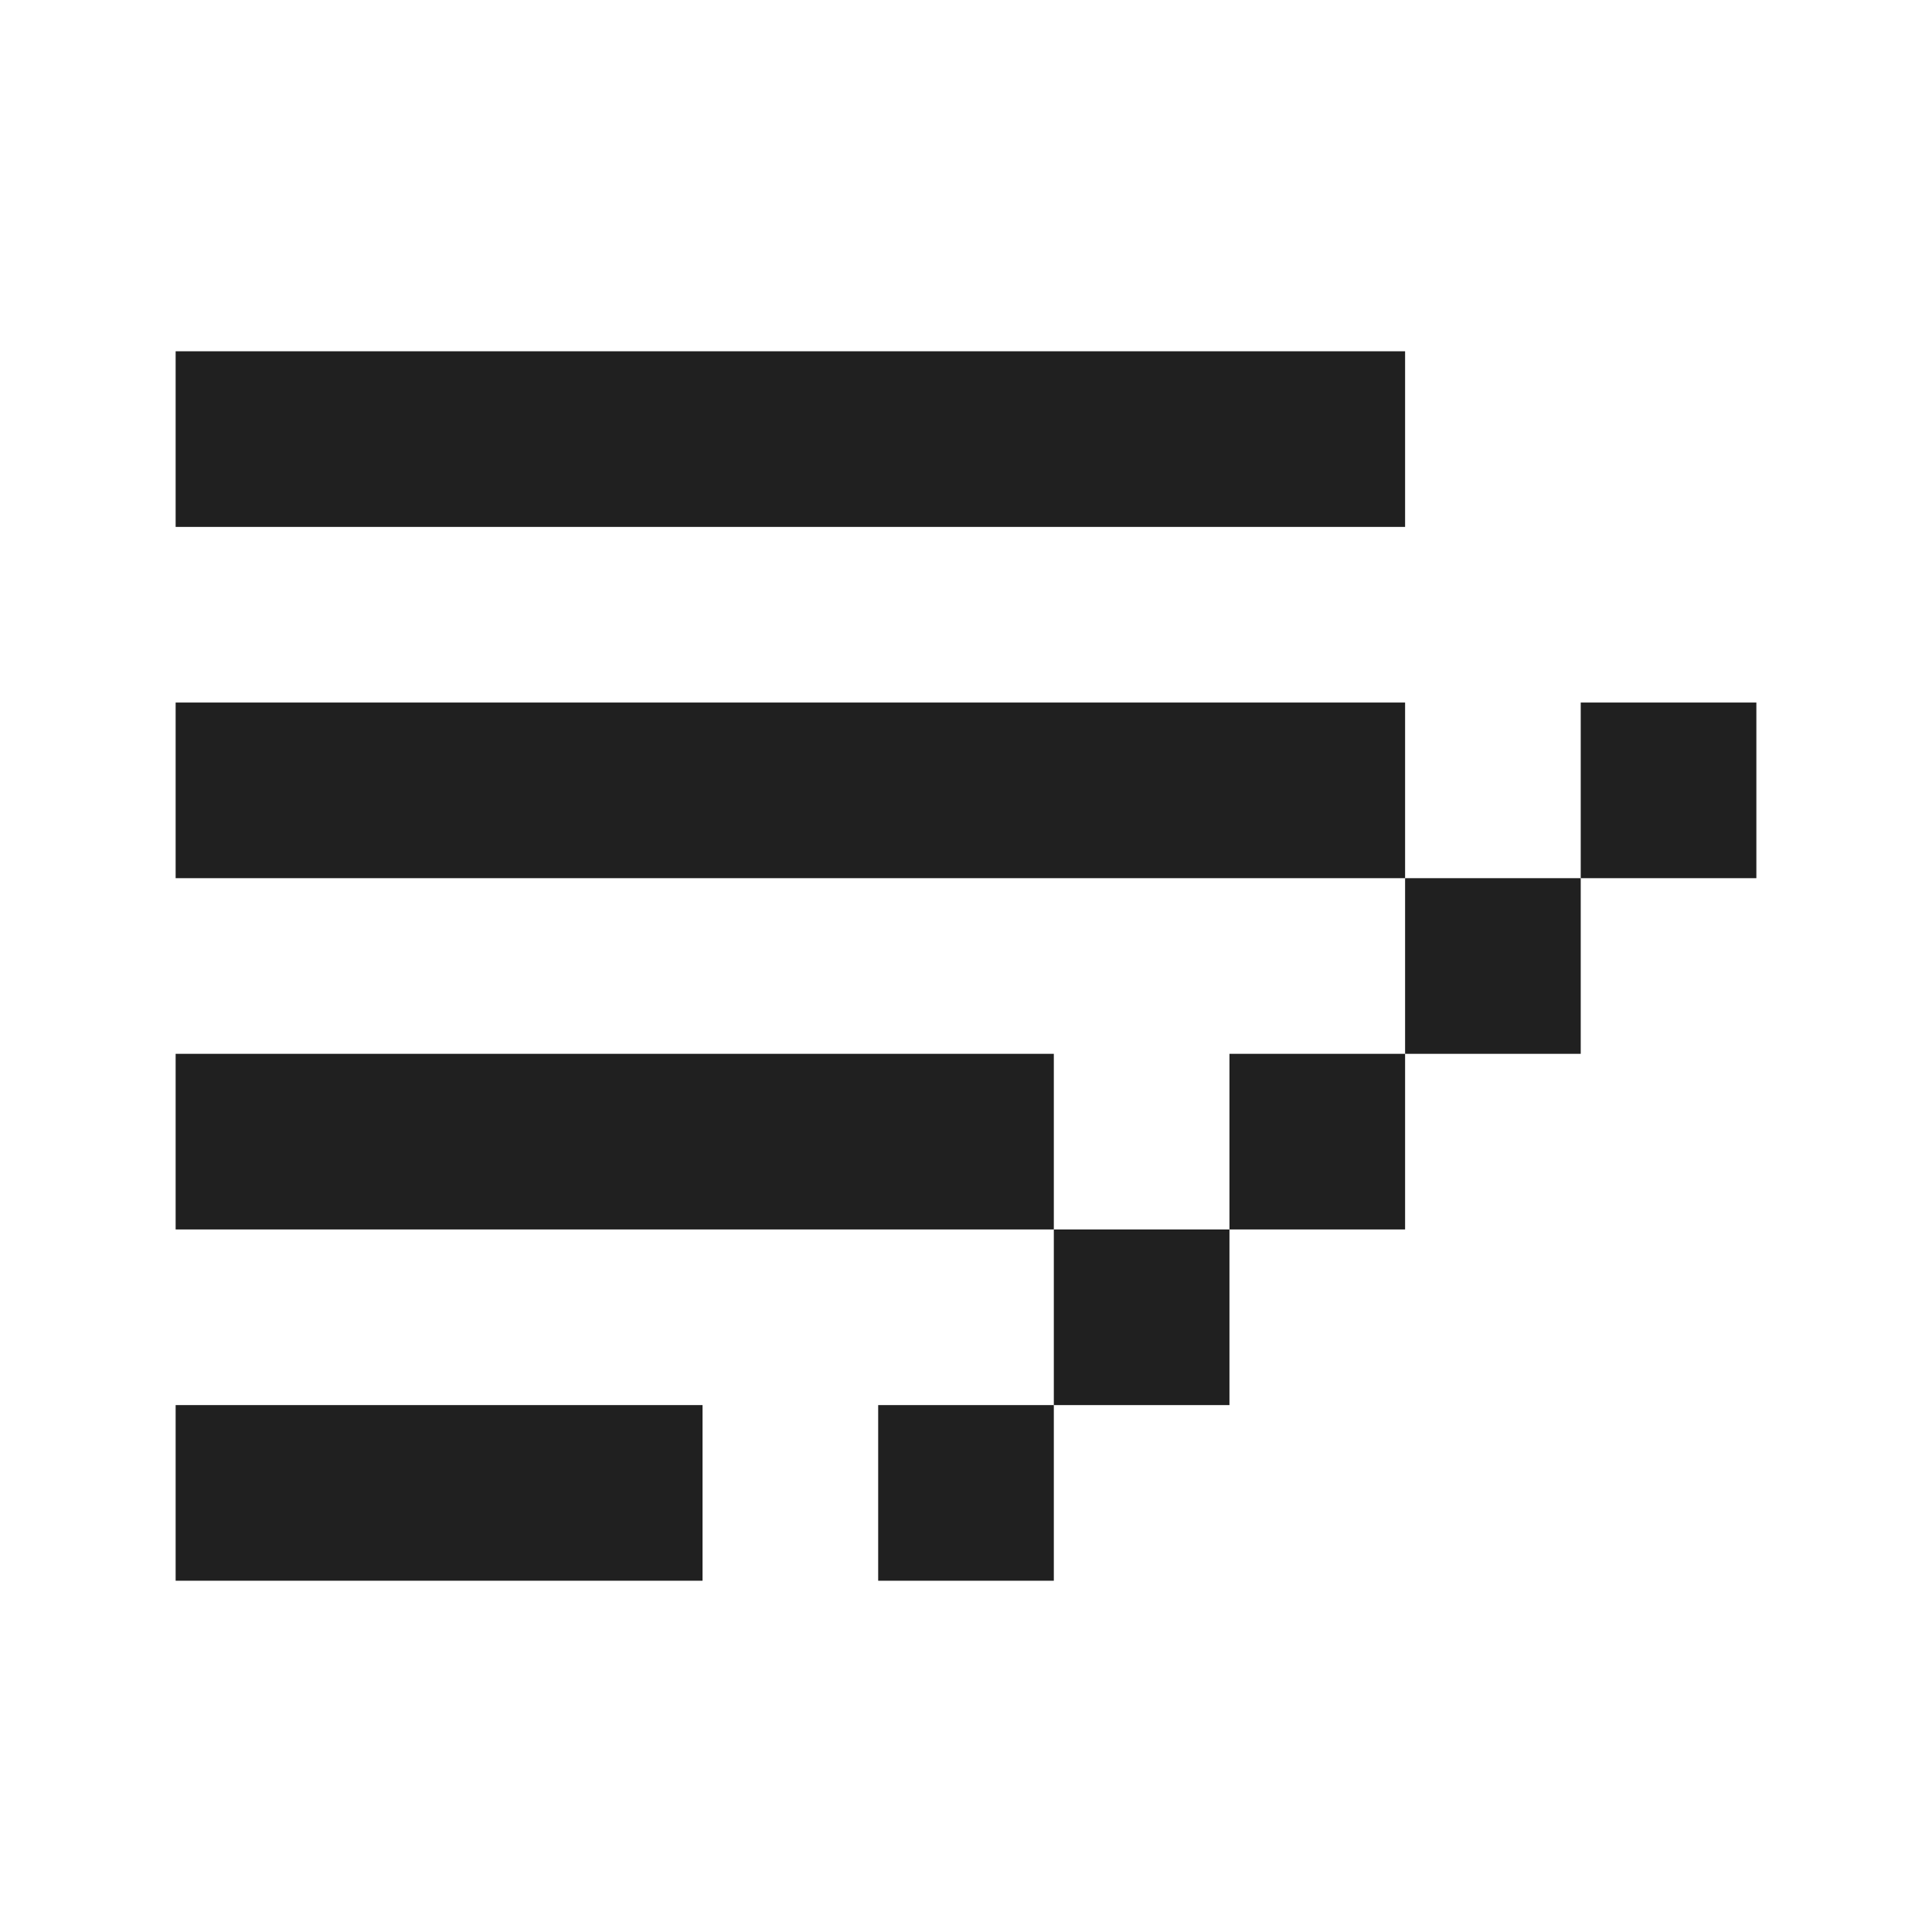 <svg width="33" height="33" viewBox="0 0 33 33" fill="none" xmlns="http://www.w3.org/2000/svg">
<rect x="3" y="12" width="21" height="3" fill="#202020"/>
<rect x="3" y="18" width="15" height="3" fill="#202020"/>
<rect x="12" y="27" width="9" height="3" transform="rotate(-180 12 27)" fill="#202020"/>
<rect x="3" y="6" width="21" height="3" fill="#202020"/>
<rect x="30" y="12" width="3" height="3" transform="rotate(90 30 12)" fill="#202020"/>
<rect x="21" y="18" width="3" height="3" fill="#202020"/>
<rect x="18" y="21" width="3" height="3" fill="#202020"/>
<rect x="24" y="15" width="3" height="3" fill="#202020"/>
<rect x="15" y="24" width="3" height="3" fill="#202020"/>
</svg>
